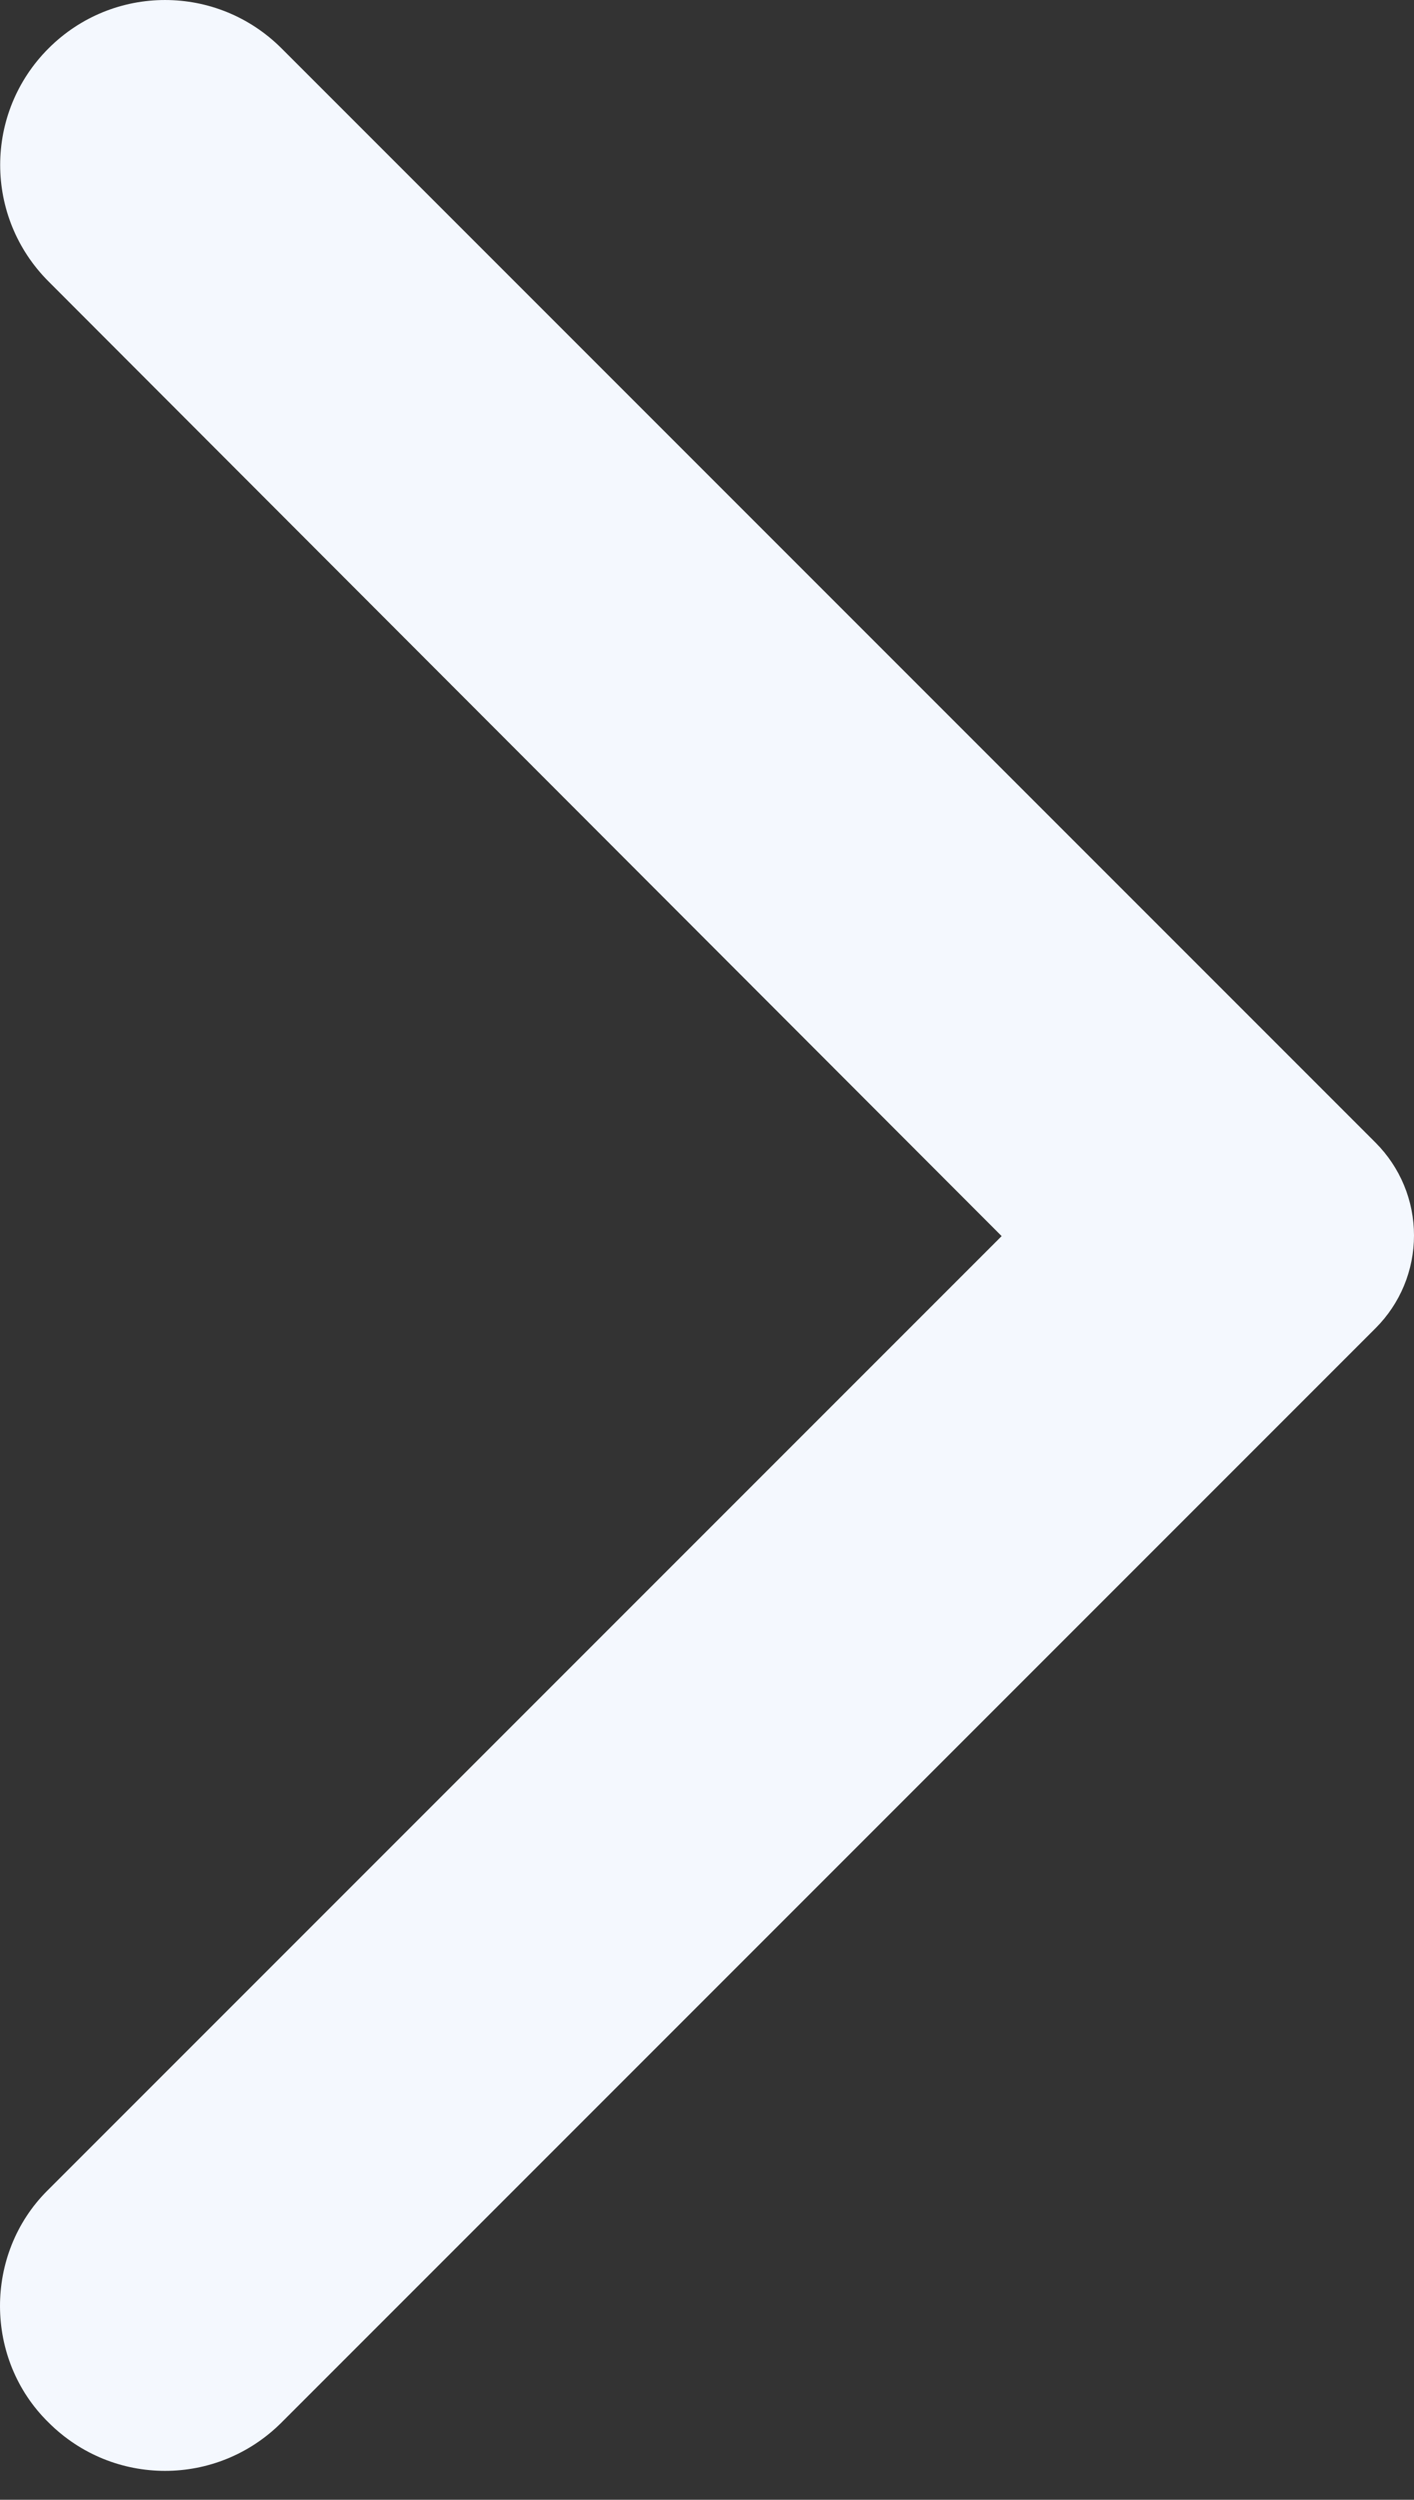<?xml version="1.0" encoding="UTF-8"?> <svg xmlns="http://www.w3.org/2000/svg" width="43" height="76" viewBox="0 0 43 76" fill="none"><rect x="0" y="0" width="43" height="76" fill="#333333" stroke="none"/> <path d="M1.476 73.65C3.438 75.612 6.6 75.612 8.562 73.65L41.829 40.383C42.2 40.013 42.495 39.573 42.696 39.089C42.897 38.604 43 38.085 43 37.561C43 37.036 42.897 36.517 42.696 36.033C42.495 35.549 42.2 35.109 41.829 34.738L8.562 1.471C6.6 -0.49 3.438 -0.49 1.476 1.471C-0.485 3.433 -0.485 6.595 1.476 8.557L30.46 37.581L1.436 66.605C-0.485 68.526 -0.485 71.729 1.476 73.65Z" fill="#F4F8FE"></path> </svg> 